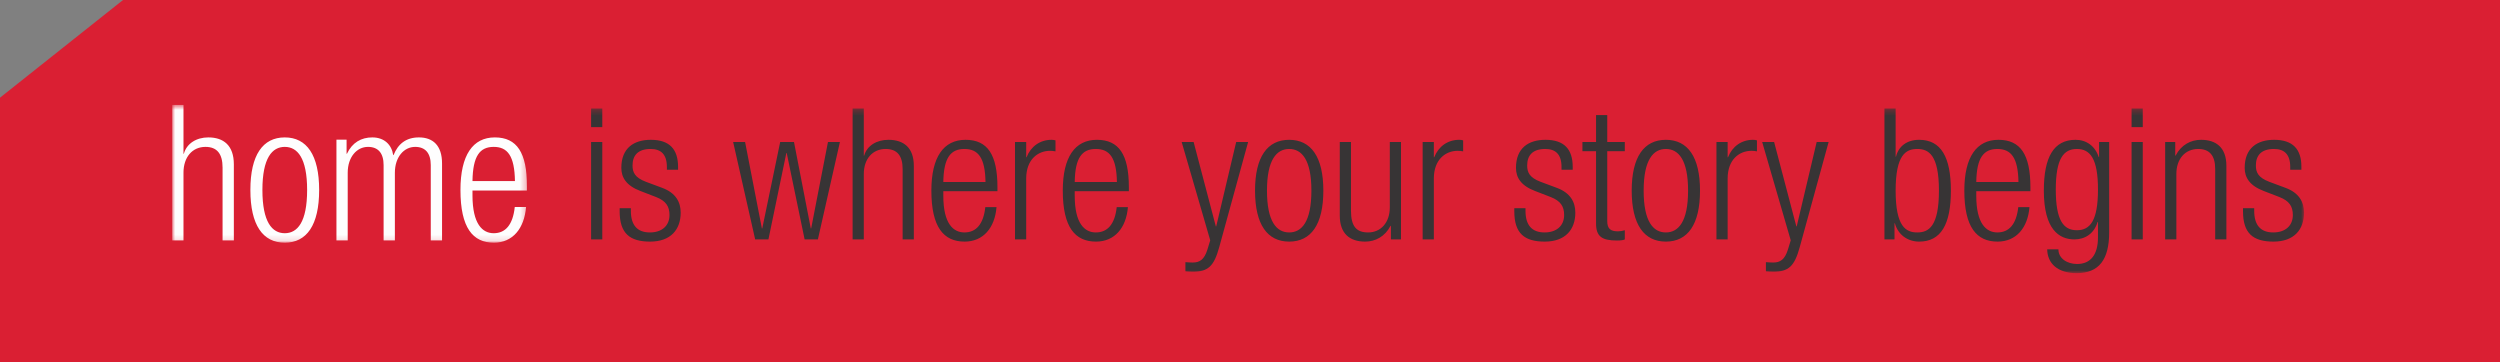 <svg width="421" height="61" viewBox="0 0 421 61" fill="none" xmlns="http://www.w3.org/2000/svg">
<rect x="0" y="0" width="421" height="61" fill="#808080" stroke="none"/>
<path fill-rule="evenodd" clip-rule="evenodd" d="M20.717 0L0 16.45V61H421V0L20.717 0Z" fill="#DA1F33"/>
<mask id="mask0" mask-type="alpha" maskUnits="userSpaceOnUse" x="29" y="17" width="60" height="24">
<path fill-rule="evenodd" clip-rule="evenodd" d="M88.743 17.675H29V29.273V40.87H88.743V17.675Z" fill="white"/>
</mask>
<g mask="url(#mask0)">
<path fill-rule="evenodd" clip-rule="evenodd" d="M29 40.487H30.899V29.081C30.899 26.462 32.387 24.735 34.601 24.735C36.532 24.735 37.481 25.886 37.481 28.218V40.487H39.38V27.675C39.38 24.48 37.639 23.139 35.075 23.139C33.082 23.139 31.437 24.16 30.962 25.886H30.899V17.674H29V40.487ZM42.164 31.989C42.164 37.899 44.253 40.87 47.955 40.87C51.657 40.87 53.745 37.899 53.745 31.989C53.745 26.11 51.657 23.139 47.955 23.139C44.253 23.139 42.164 26.11 42.164 31.989ZM44.189 31.989C44.189 26.589 45.835 24.735 47.955 24.735C50.075 24.735 51.72 26.589 51.72 31.989C51.72 37.42 50.075 39.274 47.955 39.274C45.835 39.274 44.189 37.42 44.189 31.989ZM56.657 40.487H58.555V29.081C58.555 26.462 60.074 24.735 61.972 24.735C63.681 24.735 64.599 25.79 64.599 27.803V40.487H66.497V29.081C66.497 26.462 68.016 24.735 69.915 24.735C71.624 24.735 72.541 25.79 72.541 27.803V40.487H74.44V27.516C74.44 24.48 72.889 23.139 70.547 23.139C68.396 23.139 67.035 24.224 66.276 26.11H66.213C65.96 24.384 64.725 23.139 62.7 23.139C60.834 23.139 59.314 24.001 58.429 25.886H58.365V23.522H56.657V40.487ZM86.686 34.864C86.37 37.835 85.135 39.274 83.141 39.274C81.275 39.274 79.566 37.772 79.566 32.883V32.085H88.743V31.381C88.743 25.726 87.065 23.139 83.331 23.139C79.629 23.139 77.541 26.11 77.541 31.989C77.541 38.378 79.629 40.87 83.174 40.87C86.338 40.87 88.299 38.475 88.585 34.864H86.686ZM79.566 30.487C79.629 26.269 80.8 24.735 83.141 24.735C85.483 24.735 86.653 26.269 86.717 30.487H79.566Z" fill="#FEFEFE"/>
</g>
<mask id="mask1" mask-type="alpha" maskUnits="userSpaceOnUse" x="29" y="18" width="359" height="28">
<path fill-rule="evenodd" clip-rule="evenodd" d="M29 46H388V18.261H29V46Z" fill="white"/>
</mask>
<g mask="url(#mask1)">
<path fill-rule="evenodd" clip-rule="evenodd" d="M99.54 40.316H101.426V23.915H99.54V40.316ZM99.54 21.412H101.426V18.261H99.54V21.412ZM110.48 33.181C112.145 33.83 112.742 34.756 112.742 36.209C112.742 38.031 111.454 39.143 109.443 39.143C107.305 39.143 106.236 37.907 106.236 35.497V35.065H104.35V35.59C104.35 39.297 106.047 40.687 109.474 40.687C112.994 40.687 114.628 38.617 114.628 35.806C114.628 34.015 113.78 32.471 111.517 31.636L108.782 30.617C106.896 29.907 106.519 29.011 106.519 27.868C106.519 26.231 107.367 25.087 109.568 25.087C111.296 25.087 112.302 25.983 112.302 28.115V28.578H114.188V28.115C114.188 25.119 112.742 23.543 109.599 23.543C106.77 23.543 104.632 24.902 104.632 28.27C104.632 29.907 105.482 31.266 107.839 32.162L110.48 33.181ZM127.17 40.316H129.402L132.42 25.767H132.482L135.499 40.316H137.732L141.441 23.914H139.429L136.6 38.463H136.536L133.708 23.914H131.382L128.364 38.463H128.301L125.473 23.914H123.461L127.17 40.316ZM143.578 40.316H145.464V29.289C145.464 26.756 146.942 25.087 149.141 25.087C151.059 25.087 152.002 26.2 152.002 28.455V40.316H153.888V27.929C153.888 24.841 152.159 23.543 149.613 23.543C147.633 23.543 145.999 24.532 145.527 26.2H145.464V18.261H143.578V40.316ZM165.927 34.88C165.612 37.752 164.387 39.143 162.407 39.143C160.551 39.143 158.854 37.691 158.854 32.965V32.193H167.97V31.512C167.97 26.045 166.304 23.543 162.595 23.543C158.917 23.543 156.843 26.416 156.843 32.1C156.843 38.278 158.917 40.687 162.438 40.687C165.58 40.687 167.53 38.37 167.813 34.88H165.927ZM158.854 30.648C158.917 26.57 160.081 25.087 162.407 25.087C164.732 25.087 165.896 26.57 165.958 30.648H158.854ZM170.924 40.316H172.811V30.061C172.811 26.879 174.76 25.397 176.834 25.397C177.117 25.397 177.431 25.427 177.746 25.489V23.636C177.525 23.574 177.305 23.543 177.086 23.543C175.137 23.543 173.596 24.656 172.873 26.478H172.811V23.914H170.924V40.316ZM188.056 34.88C187.742 37.752 186.515 39.143 184.535 39.143C182.681 39.143 180.983 37.691 180.983 32.965V32.193H190.099V31.512C190.099 26.045 188.433 23.543 184.723 23.543C181.046 23.543 178.972 26.416 178.972 32.1C178.972 38.278 181.046 40.687 184.567 40.687C187.71 40.687 189.658 38.37 189.941 34.88H188.056ZM180.983 30.648C181.046 26.57 182.209 25.087 184.535 25.087C186.861 25.087 188.024 26.57 188.087 30.648H180.983ZM203.803 40.471L203.332 42.016C202.797 43.745 202.011 44.209 200.849 44.209C200.44 44.209 200.031 44.178 199.623 44.147V45.691C199.999 45.722 200.377 45.753 200.88 45.753C203.426 45.753 204.432 44.858 205.311 41.645L210.184 23.914H208.172L204.809 38.123H204.747L201.006 23.914H198.994L203.803 40.471ZM211.347 32.1C211.347 37.814 213.421 40.687 217.1 40.687C220.777 40.687 222.852 37.814 222.852 32.1C222.852 26.416 220.777 23.543 217.1 23.543C213.421 23.543 211.347 26.416 211.347 32.1ZM213.359 32.1C213.359 26.879 214.994 25.087 217.1 25.087C219.206 25.087 220.84 26.879 220.84 32.1C220.84 37.351 219.206 39.143 217.1 39.143C214.994 39.143 213.359 37.351 213.359 32.1ZM225.618 36.301C225.618 39.389 227.347 40.687 229.892 40.687C231.59 40.687 233.224 39.852 234.167 38.031H234.23V40.316H235.928V23.914H234.042V34.942C234.042 37.475 232.533 39.143 230.395 39.143C228.415 39.143 227.504 38.123 227.504 35.466V23.914H225.618V36.301ZM239.574 40.316H241.459V30.061C241.459 26.879 243.41 25.397 245.484 25.397C245.766 25.397 246.08 25.427 246.394 25.489V23.636C246.175 23.574 245.955 23.543 245.734 23.543C243.787 23.543 242.246 24.656 241.523 26.478H241.459V23.914H239.574V40.316ZM261.137 33.181C262.803 33.83 263.4 34.756 263.4 36.209C263.4 38.031 262.111 39.143 260.1 39.143C257.962 39.143 256.894 37.907 256.894 35.497V35.065H255.008V35.59C255.008 39.297 256.705 40.687 260.131 40.687C263.652 40.687 265.286 38.617 265.286 35.806C265.286 34.015 264.437 32.471 262.174 31.636L259.44 30.617C257.554 29.907 257.177 29.011 257.177 27.868C257.177 26.231 258.025 25.087 260.225 25.087C261.954 25.087 262.959 25.983 262.959 28.115V28.578H264.846V28.115C264.846 25.119 263.4 23.543 260.257 23.543C257.428 23.543 255.29 24.902 255.29 28.27C255.29 29.907 256.14 31.266 258.496 32.162L261.137 33.181ZM268.775 37.629C268.775 39.822 269.75 40.502 272.296 40.502C272.924 40.502 273.395 40.441 273.616 40.316V38.771C273.207 38.895 272.83 38.957 272.453 38.957C271.226 38.957 270.661 38.525 270.661 37.228V25.459H273.616V23.914H270.661V19.373H268.775V23.914H266.48V25.459H268.775V37.629ZM274.778 32.1C274.778 37.814 276.854 40.687 280.531 40.687C284.209 40.687 286.283 37.814 286.283 32.1C286.283 26.416 284.209 23.543 280.531 23.543C276.854 23.543 274.778 26.416 274.778 32.1ZM276.791 32.1C276.791 26.879 278.425 25.087 280.531 25.087C282.637 25.087 284.272 26.879 284.272 32.1C284.272 37.351 282.637 39.143 280.531 39.143C278.425 39.143 276.791 37.351 276.791 32.1ZM289.05 40.316H290.935V30.061C290.935 26.879 292.884 25.397 294.958 25.397C295.241 25.397 295.556 25.427 295.871 25.489V23.636C295.65 23.574 295.43 23.543 295.21 23.543C293.261 23.543 291.721 24.656 290.998 26.478H290.935V23.914H289.05V40.316ZM301.56 40.471L301.088 42.016C300.554 43.745 299.768 44.209 298.605 44.209C298.196 44.209 297.787 44.178 297.379 44.147V45.691C297.756 45.722 298.133 45.753 298.636 45.753C301.183 45.753 302.188 44.858 303.068 41.645L307.941 23.914H305.928L302.565 38.123H302.502L298.762 23.914H296.75L301.56 40.471ZM317.339 40.316H319.036V37.598H319.099C319.602 39.482 321.205 40.687 323.185 40.687C326.863 40.687 328.529 37.784 328.529 32.1C328.529 26.447 326.863 23.543 323.185 23.543C321.111 23.543 319.696 24.656 319.288 26.385H319.225V18.261H317.339V40.316ZM319.225 32.1C319.225 26.045 320.954 25.087 322.871 25.087C324.757 25.087 326.517 26.045 326.517 32.1C326.517 38.185 324.757 39.143 322.871 39.143C320.954 39.143 319.225 38.185 319.225 32.1ZM339.876 34.88C339.562 37.752 338.336 39.143 336.356 39.143C334.501 39.143 332.804 37.691 332.804 32.965V32.193H341.92V31.512C341.92 26.045 340.253 23.543 336.544 23.543C332.867 23.543 330.792 26.416 330.792 32.1C330.792 38.278 332.867 40.687 336.388 40.687C339.53 40.687 341.479 38.37 341.762 34.88H339.876ZM332.804 30.648C332.867 26.57 334.03 25.087 336.356 25.087C338.682 25.087 339.845 26.57 339.907 30.648H332.804ZM353.487 26.447H353.424C352.826 24.594 351.349 23.543 349.526 23.543C345.849 23.543 344.182 26.447 344.182 32.1C344.182 38.648 346.76 40.316 349.338 40.316C351.066 40.316 352.638 39.389 353.235 37.382H353.299V39.977C353.299 42.88 352.071 44.456 349.778 44.456C348.111 44.456 346.634 43.529 346.634 41.985H344.749C344.78 44.332 346.477 46 349.715 46C353.487 46 355.184 43.683 355.184 39.143V23.914H353.487V26.447ZM346.194 31.914C346.194 26.694 347.514 25.087 349.747 25.087C351.977 25.087 353.299 26.694 353.299 31.914C353.299 37.166 351.977 38.771 349.747 38.771C347.514 38.771 346.194 37.166 346.194 31.914ZM358.956 40.316H360.841V23.915H358.956V40.316ZM358.956 21.412H360.841V18.261H358.956V21.412ZM364.614 40.316H366.5V29.289C366.5 26.756 367.977 25.087 370.177 25.087C372.095 25.087 373.038 26.2 373.038 28.455V40.316H374.924V27.929C374.924 24.841 373.195 23.543 370.649 23.543C368.952 23.543 367.317 24.378 366.375 26.2H366.311V23.914H364.614V40.316ZM383.851 33.181C385.517 33.83 386.114 34.756 386.114 36.209C386.114 38.031 384.825 39.143 382.814 39.143C380.676 39.143 379.607 37.907 379.607 35.497V35.065H377.722V35.59C377.722 39.297 379.419 40.687 382.845 40.687C386.366 40.687 388 38.617 388 35.806C388 34.015 387.151 32.471 384.888 31.636L382.154 30.617C380.267 29.907 379.89 29.011 379.89 27.868C379.89 26.231 380.738 25.087 382.939 25.087C384.668 25.087 385.674 25.983 385.674 28.115V28.578H387.56V28.115C387.56 25.119 386.114 23.543 382.971 23.543C380.142 23.543 378.004 24.902 378.004 28.27C378.004 29.907 378.853 31.266 381.211 32.162L383.851 33.181Z" fill="#373435"/>
</g>
</svg>
